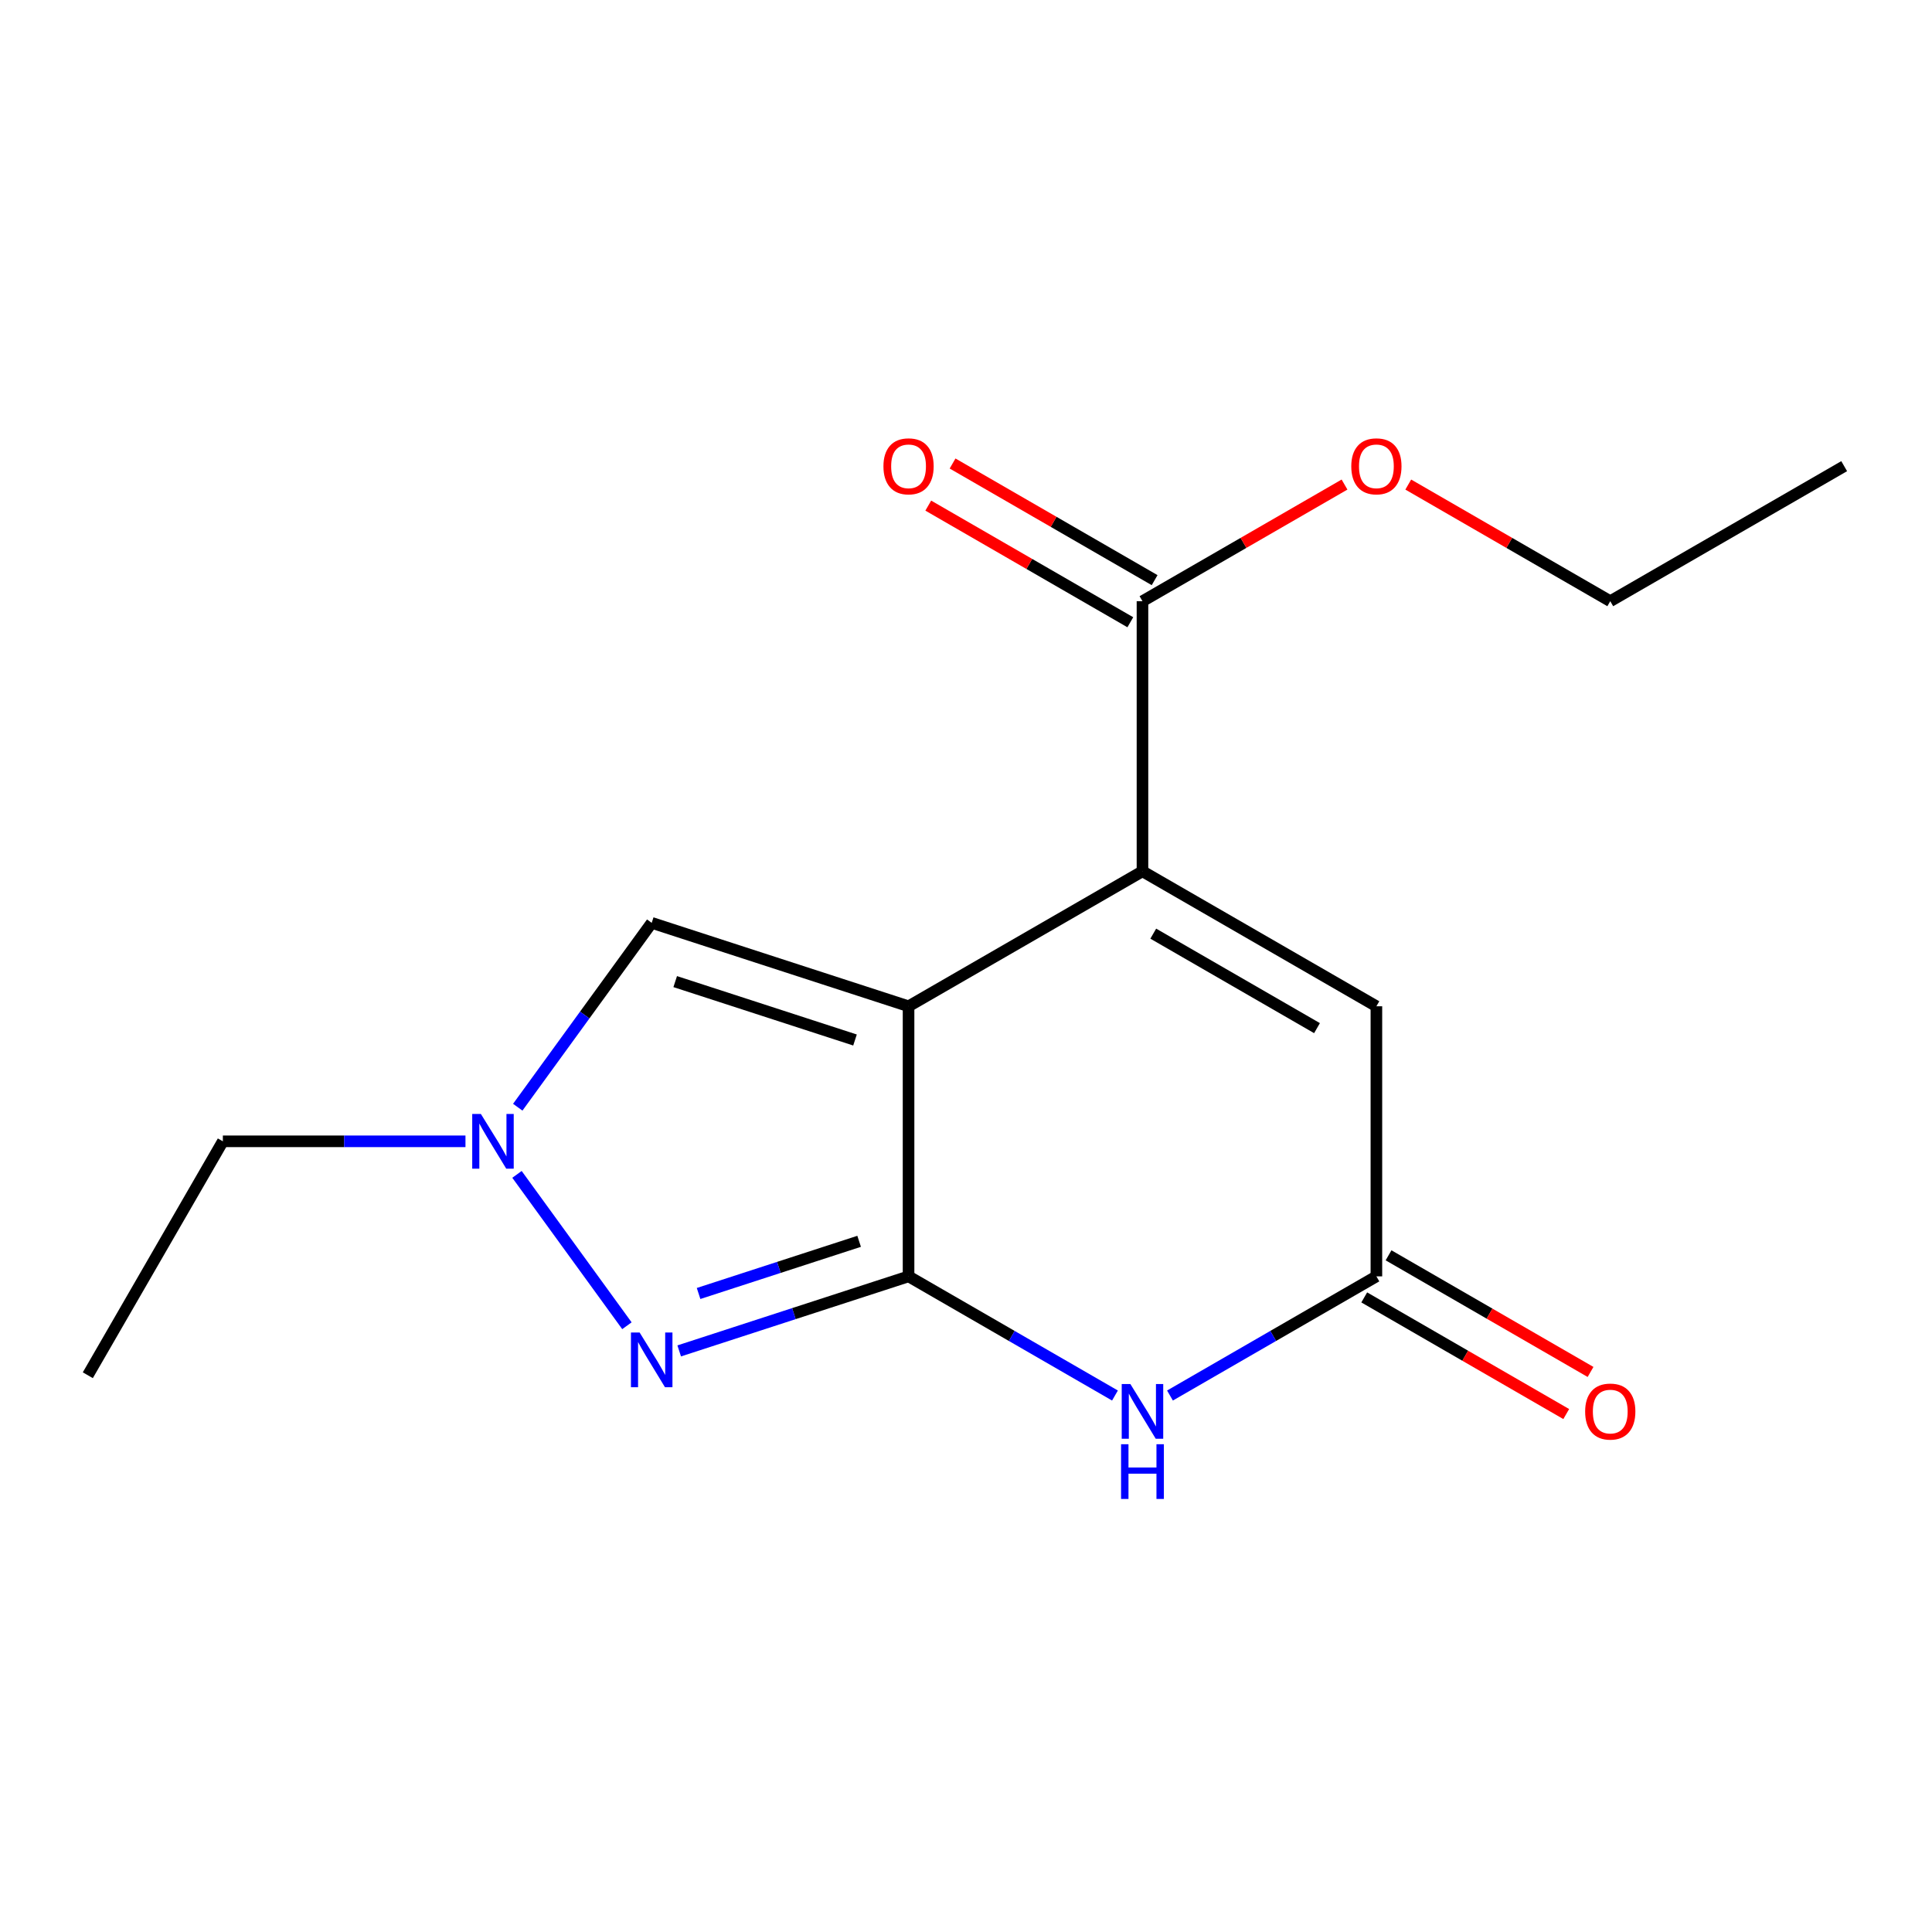 <?xml version='1.0' encoding='iso-8859-1'?>
<svg version='1.1' baseProfile='full'
              xmlns='http://www.w3.org/2000/svg'
                      xmlns:rdkit='http://www.rdkit.org/xml'
                      xmlns:xlink='http://www.w3.org/1999/xlink'
                  xml:space='preserve'
width='1000px' height='1000px' viewBox='0 0 1000 1000'>
<!-- END OF HEADER -->
<rect style='opacity:1.0;fill:#FFFFFF;stroke:none' width='1000' height='1000' x='0' y='0'> </rect>
<path class='bond-3' d='M 470.265,660.643 L 523.686,691.483' style='fill:none;fill-rule:evenodd;stroke:#000000;stroke-width:6px;stroke-linecap:butt;stroke-linejoin:miter;stroke-opacity:1' />
<path class='bond-3' d='M 523.686,691.483 L 577.107,722.323' style='fill:none;fill-rule:evenodd;stroke:#0000FF;stroke-width:6px;stroke-linecap:butt;stroke-linejoin:miter;stroke-opacity:1' />
<path class='bond-4' d='M 470.265,660.643 L 470.265,520.848' style='fill:none;fill-rule:evenodd;stroke:#000000;stroke-width:6px;stroke-linecap:butt;stroke-linejoin:miter;stroke-opacity:1' />
<path class='bond-6' d='M 470.265,660.643 L 410.91,679.935' style='fill:none;fill-rule:evenodd;stroke:#000000;stroke-width:6px;stroke-linecap:butt;stroke-linejoin:miter;stroke-opacity:1' />
<path class='bond-6' d='M 410.91,679.935 L 351.555,699.227' style='fill:none;fill-rule:evenodd;stroke:#0000FF;stroke-width:6px;stroke-linecap:butt;stroke-linejoin:miter;stroke-opacity:1' />
<path class='bond-6' d='M 444.681,642.5 L 403.132,656.004' style='fill:none;fill-rule:evenodd;stroke:#000000;stroke-width:6px;stroke-linecap:butt;stroke-linejoin:miter;stroke-opacity:1' />
<path class='bond-6' d='M 403.132,656.004 L 361.583,669.509' style='fill:none;fill-rule:evenodd;stroke:#0000FF;stroke-width:6px;stroke-linecap:butt;stroke-linejoin:miter;stroke-opacity:1' />
<path class='bond-16' d='M 115.352,590.745 L 178.14,590.745' style='fill:none;fill-rule:evenodd;stroke:#000000;stroke-width:6px;stroke-linecap:butt;stroke-linejoin:miter;stroke-opacity:1' />
<path class='bond-16' d='M 178.14,590.745 L 240.927,590.745' style='fill:none;fill-rule:evenodd;stroke:#0000FF;stroke-width:6px;stroke-linecap:butt;stroke-linejoin:miter;stroke-opacity:1' />
<path class='bond-17' d='M 115.352,590.745 L 45.455,711.822' style='fill:none;fill-rule:evenodd;stroke:#000000;stroke-width:6px;stroke-linecap:butt;stroke-linejoin:miter;stroke-opacity:1' />
<path class='bond-0' d='M 470.265,520.848 L 591.342,450.978' style='fill:none;fill-rule:evenodd;stroke:#000000;stroke-width:6px;stroke-linecap:butt;stroke-linejoin:miter;stroke-opacity:1' />
<path class='bond-8' d='M 470.265,520.848 L 337.32,477.665' style='fill:none;fill-rule:evenodd;stroke:#000000;stroke-width:6px;stroke-linecap:butt;stroke-linejoin:miter;stroke-opacity:1' />
<path class='bond-8' d='M 442.55,538.303 L 349.488,508.075' style='fill:none;fill-rule:evenodd;stroke:#000000;stroke-width:6px;stroke-linecap:butt;stroke-linejoin:miter;stroke-opacity:1' />
<path class='bond-7' d='M 337.32,477.665 L 302.654,525.378' style='fill:none;fill-rule:evenodd;stroke:#000000;stroke-width:6px;stroke-linecap:butt;stroke-linejoin:miter;stroke-opacity:1' />
<path class='bond-7' d='M 302.654,525.378 L 267.989,573.091' style='fill:none;fill-rule:evenodd;stroke:#0000FF;stroke-width:6px;stroke-linecap:butt;stroke-linejoin:miter;stroke-opacity:1' />
<path class='bond-2' d='M 712.419,660.643 L 658.999,691.483' style='fill:none;fill-rule:evenodd;stroke:#000000;stroke-width:6px;stroke-linecap:butt;stroke-linejoin:miter;stroke-opacity:1' />
<path class='bond-2' d='M 658.999,691.483 L 605.578,722.323' style='fill:none;fill-rule:evenodd;stroke:#0000FF;stroke-width:6px;stroke-linecap:butt;stroke-linejoin:miter;stroke-opacity:1' />
<path class='bond-5' d='M 712.419,660.643 L 712.419,520.848' style='fill:none;fill-rule:evenodd;stroke:#000000;stroke-width:6px;stroke-linecap:butt;stroke-linejoin:miter;stroke-opacity:1' />
<path class='bond-10' d='M 706.128,671.539 L 758.405,701.726' style='fill:none;fill-rule:evenodd;stroke:#000000;stroke-width:6px;stroke-linecap:butt;stroke-linejoin:miter;stroke-opacity:1' />
<path class='bond-10' d='M 758.405,701.726 L 810.682,731.912' style='fill:none;fill-rule:evenodd;stroke:#FF0000;stroke-width:6px;stroke-linecap:butt;stroke-linejoin:miter;stroke-opacity:1' />
<path class='bond-10' d='M 718.711,649.748 L 770.988,679.934' style='fill:none;fill-rule:evenodd;stroke:#000000;stroke-width:6px;stroke-linecap:butt;stroke-linejoin:miter;stroke-opacity:1' />
<path class='bond-10' d='M 770.988,679.934 L 823.265,710.121' style='fill:none;fill-rule:evenodd;stroke:#FF0000;stroke-width:6px;stroke-linecap:butt;stroke-linejoin:miter;stroke-opacity:1' />
<path class='bond-1' d='M 591.342,450.978 L 712.419,520.848' style='fill:none;fill-rule:evenodd;stroke:#000000;stroke-width:6px;stroke-linecap:butt;stroke-linejoin:miter;stroke-opacity:1' />
<path class='bond-1' d='M 596.927,483.253 L 681.681,532.162' style='fill:none;fill-rule:evenodd;stroke:#000000;stroke-width:6px;stroke-linecap:butt;stroke-linejoin:miter;stroke-opacity:1' />
<path class='bond-15' d='M 591.342,450.978 L 591.342,311.182' style='fill:none;fill-rule:evenodd;stroke:#000000;stroke-width:6px;stroke-linecap:butt;stroke-linejoin:miter;stroke-opacity:1' />
<path class='bond-14' d='M 954.545,241.284 L 833.468,311.182' style='fill:none;fill-rule:evenodd;stroke:#000000;stroke-width:6px;stroke-linecap:butt;stroke-linejoin:miter;stroke-opacity:1' />
<path class='bond-12' d='M 591.342,311.182 L 643.633,280.995' style='fill:none;fill-rule:evenodd;stroke:#000000;stroke-width:6px;stroke-linecap:butt;stroke-linejoin:miter;stroke-opacity:1' />
<path class='bond-12' d='M 643.633,280.995 L 695.924,250.807' style='fill:none;fill-rule:evenodd;stroke:#FF0000;stroke-width:6px;stroke-linecap:butt;stroke-linejoin:miter;stroke-opacity:1' />
<path class='bond-13' d='M 597.633,300.286 L 545.342,270.098' style='fill:none;fill-rule:evenodd;stroke:#000000;stroke-width:6px;stroke-linecap:butt;stroke-linejoin:miter;stroke-opacity:1' />
<path class='bond-13' d='M 545.342,270.098 L 493.051,239.911' style='fill:none;fill-rule:evenodd;stroke:#FF0000;stroke-width:6px;stroke-linecap:butt;stroke-linejoin:miter;stroke-opacity:1' />
<path class='bond-13' d='M 585.052,322.078 L 532.761,291.891' style='fill:none;fill-rule:evenodd;stroke:#000000;stroke-width:6px;stroke-linecap:butt;stroke-linejoin:miter;stroke-opacity:1' />
<path class='bond-13' d='M 532.761,291.891 L 480.47,261.703' style='fill:none;fill-rule:evenodd;stroke:#FF0000;stroke-width:6px;stroke-linecap:butt;stroke-linejoin:miter;stroke-opacity:1' />
<path class='bond-11' d='M 833.468,311.182 L 781.191,280.996' style='fill:none;fill-rule:evenodd;stroke:#000000;stroke-width:6px;stroke-linecap:butt;stroke-linejoin:miter;stroke-opacity:1' />
<path class='bond-11' d='M 781.191,280.996 L 728.914,250.809' style='fill:none;fill-rule:evenodd;stroke:#FF0000;stroke-width:6px;stroke-linecap:butt;stroke-linejoin:miter;stroke-opacity:1' />
<path class='bond-9' d='M 324.496,686.199 L 267.59,607.855' style='fill:none;fill-rule:evenodd;stroke:#0000FF;stroke-width:6px;stroke-linecap:butt;stroke-linejoin:miter;stroke-opacity:1' />
<path  class='atom-11' d='M 331.06 689.694
L 340.34 704.694
Q 341.26 706.174, 342.74 708.854
Q 344.22 711.534, 344.3 711.694
L 344.3 689.694
L 348.06 689.694
L 348.06 718.014
L 344.18 718.014
L 334.22 701.614
Q 333.06 699.694, 331.82 697.494
Q 330.62 695.294, 330.26 694.614
L 330.26 718.014
L 326.58 718.014
L 326.58 689.694
L 331.06 689.694
' fill='#0000FF'/>
<path  class='atom-12' d='M 457.265 241.364
Q 457.265 234.564, 460.625 230.764
Q 463.985 226.964, 470.265 226.964
Q 476.545 226.964, 479.905 230.764
Q 483.265 234.564, 483.265 241.364
Q 483.265 248.244, 479.865 252.164
Q 476.465 256.044, 470.265 256.044
Q 464.025 256.044, 460.625 252.164
Q 457.265 248.284, 457.265 241.364
M 470.265 252.844
Q 474.585 252.844, 476.905 249.964
Q 479.265 247.044, 479.265 241.364
Q 479.265 235.804, 476.905 233.004
Q 474.585 230.164, 470.265 230.164
Q 465.945 230.164, 463.585 232.964
Q 461.265 235.764, 461.265 241.364
Q 461.265 247.084, 463.585 249.964
Q 465.945 252.844, 470.265 252.844
' fill='#FF0000'/>
<path  class='atom-13' d='M 699.419 241.364
Q 699.419 234.564, 702.779 230.764
Q 706.139 226.964, 712.419 226.964
Q 718.699 226.964, 722.059 230.764
Q 725.419 234.564, 725.419 241.364
Q 725.419 248.244, 722.019 252.164
Q 718.619 256.044, 712.419 256.044
Q 706.179 256.044, 702.779 252.164
Q 699.419 248.284, 699.419 241.364
M 712.419 252.844
Q 716.739 252.844, 719.059 249.964
Q 721.419 247.044, 721.419 241.364
Q 721.419 235.804, 719.059 233.004
Q 716.739 230.164, 712.419 230.164
Q 708.099 230.164, 705.739 232.964
Q 703.419 235.764, 703.419 241.364
Q 703.419 247.084, 705.739 249.964
Q 708.099 252.844, 712.419 252.844
' fill='#FF0000'/>
<path  class='atom-14' d='M 248.902 576.585
L 258.182 591.585
Q 259.102 593.065, 260.582 595.745
Q 262.062 598.425, 262.142 598.585
L 262.142 576.585
L 265.902 576.585
L 265.902 604.905
L 262.022 604.905
L 252.062 588.505
Q 250.902 586.585, 249.662 584.385
Q 248.462 582.185, 248.102 581.505
L 248.102 604.905
L 244.422 604.905
L 244.422 576.585
L 248.902 576.585
' fill='#0000FF'/>
<path  class='atom-15' d='M 585.082 716.381
L 594.362 731.381
Q 595.282 732.861, 596.762 735.541
Q 598.242 738.221, 598.322 738.381
L 598.322 716.381
L 602.082 716.381
L 602.082 744.701
L 598.202 744.701
L 588.242 728.301
Q 587.082 726.381, 585.842 724.181
Q 584.642 721.981, 584.282 721.301
L 584.282 744.701
L 580.602 744.701
L 580.602 716.381
L 585.082 716.381
' fill='#0000FF'/>
<path  class='atom-15' d='M 580.262 747.533
L 584.102 747.533
L 584.102 759.573
L 598.582 759.573
L 598.582 747.533
L 602.422 747.533
L 602.422 775.853
L 598.582 775.853
L 598.582 762.773
L 584.102 762.773
L 584.102 775.853
L 580.262 775.853
L 580.262 747.533
' fill='#0000FF'/>
<path  class='atom-16' d='M 820.468 730.621
Q 820.468 723.821, 823.828 720.021
Q 827.188 716.221, 833.468 716.221
Q 839.748 716.221, 843.108 720.021
Q 846.468 723.821, 846.468 730.621
Q 846.468 737.501, 843.068 741.421
Q 839.668 745.301, 833.468 745.301
Q 827.228 745.301, 823.828 741.421
Q 820.468 737.541, 820.468 730.621
M 833.468 742.101
Q 837.788 742.101, 840.108 739.221
Q 842.468 736.301, 842.468 730.621
Q 842.468 725.061, 840.108 722.261
Q 837.788 719.421, 833.468 719.421
Q 829.148 719.421, 826.788 722.221
Q 824.468 725.021, 824.468 730.621
Q 824.468 736.341, 826.788 739.221
Q 829.148 742.101, 833.468 742.101
' fill='#FF0000'/>
</svg>
